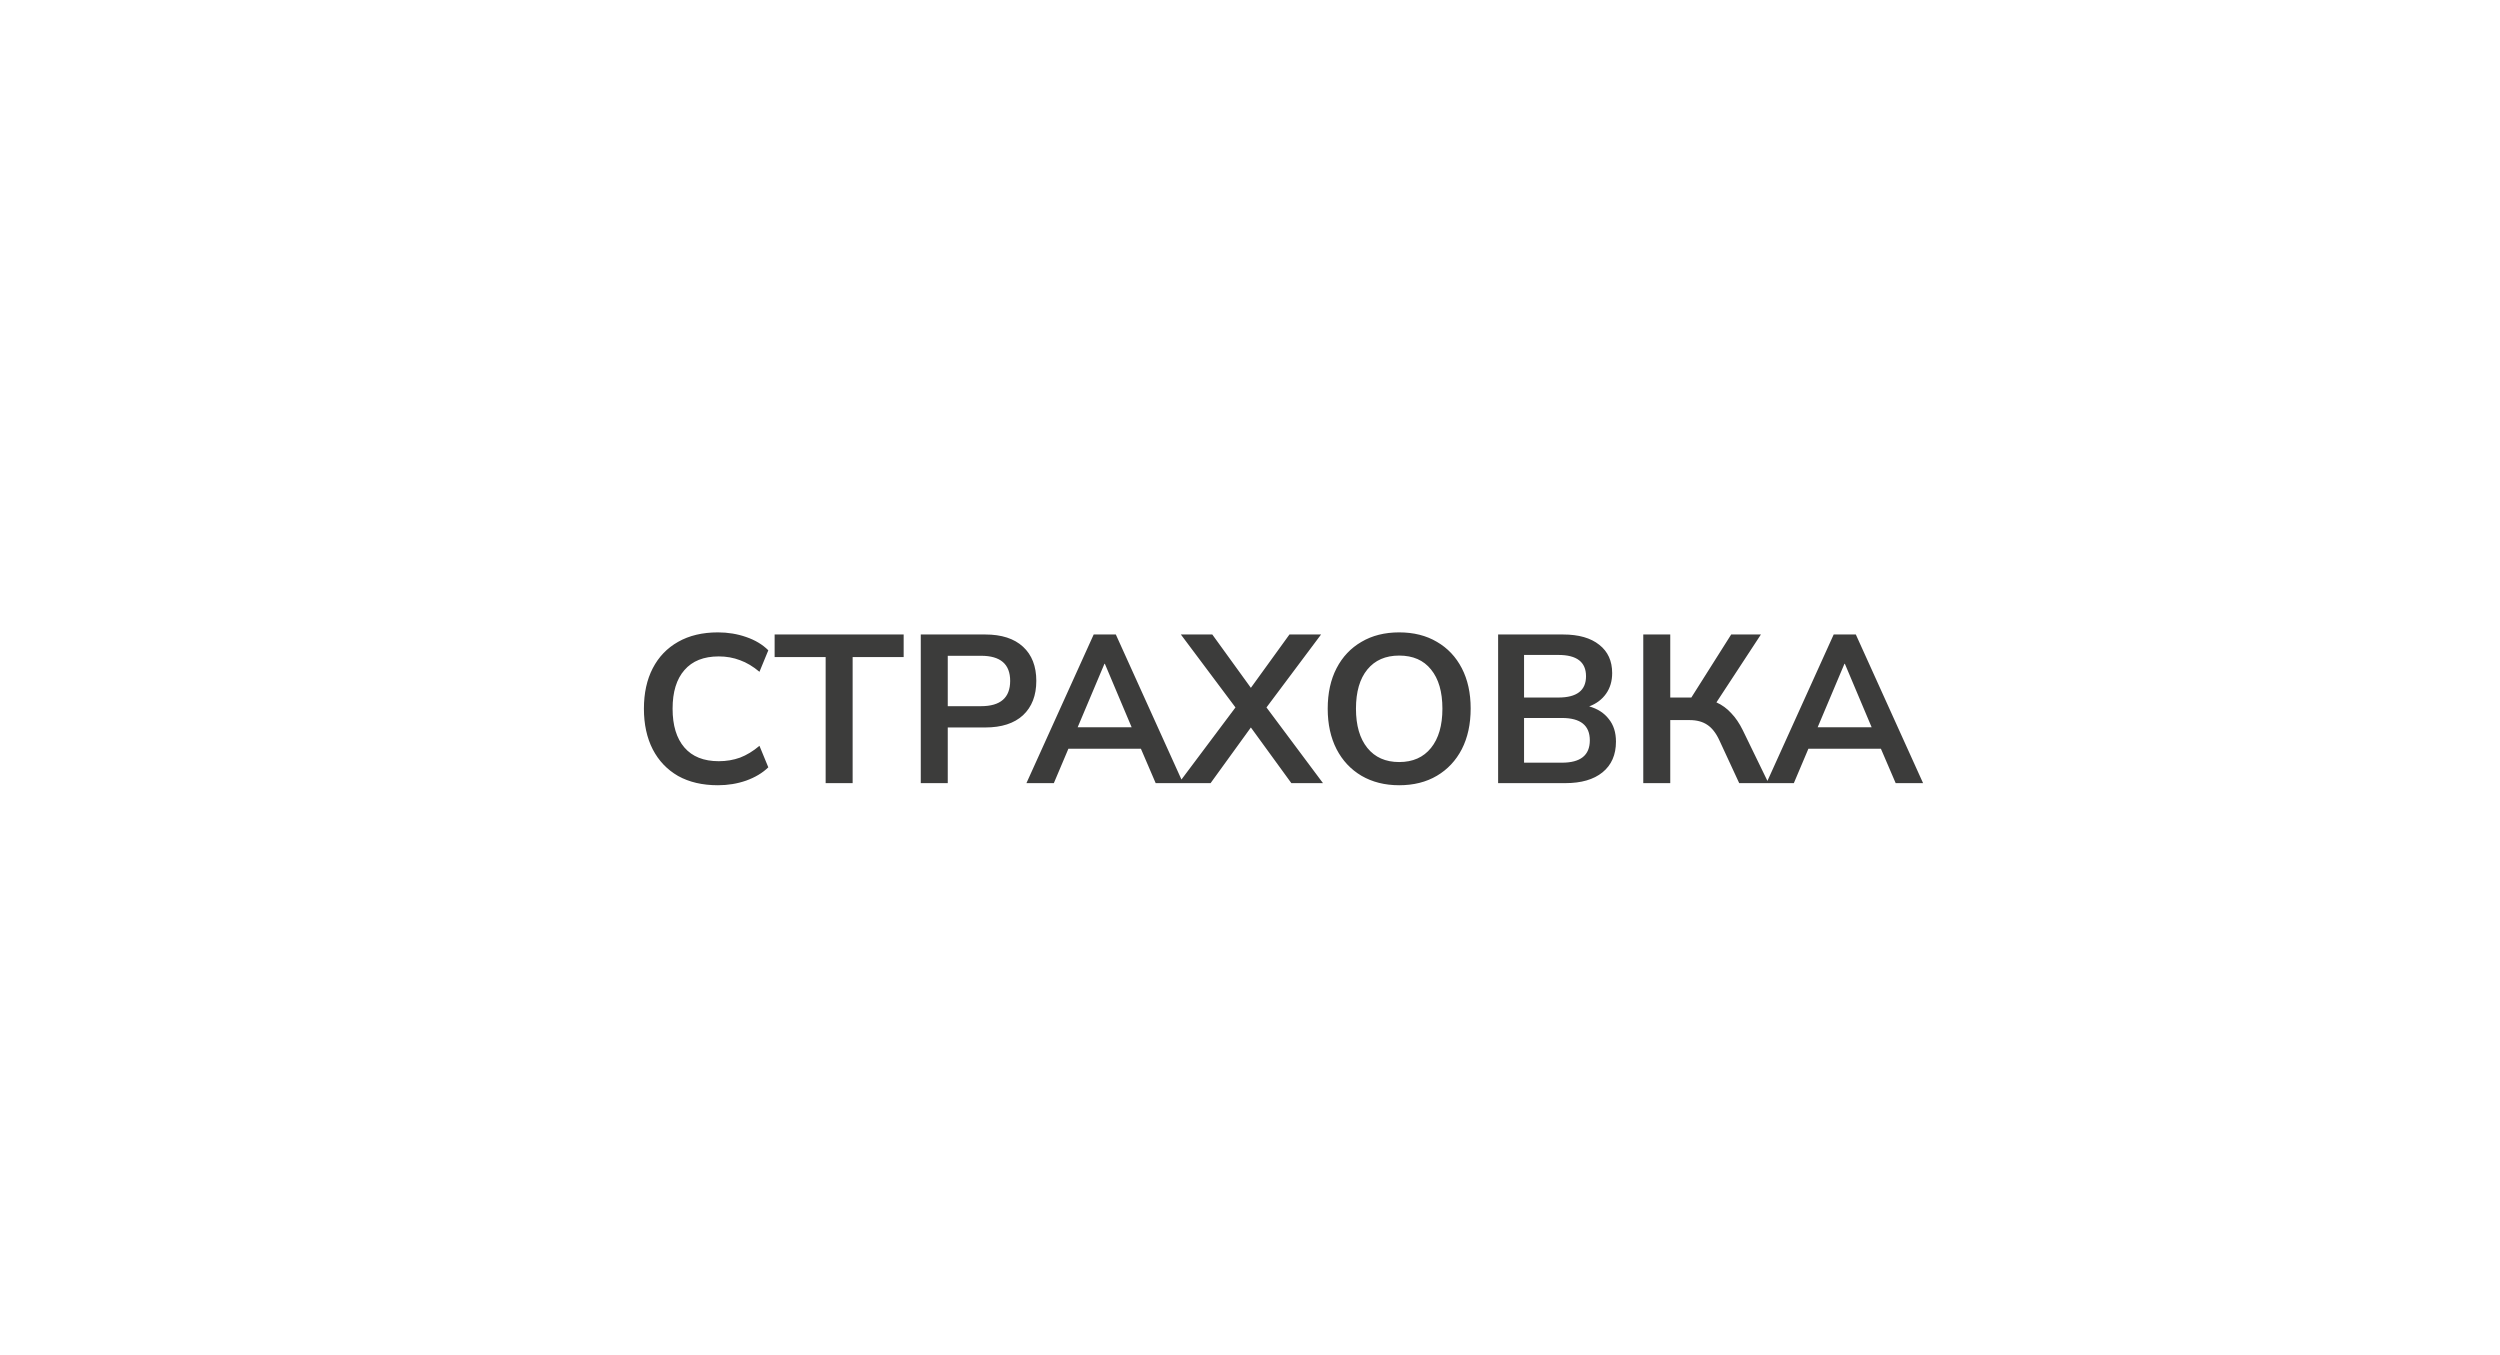 <?xml version="1.0" encoding="UTF-8"?> <svg xmlns="http://www.w3.org/2000/svg" width="166" height="90" viewBox="0 0 166 90" fill="none"><g filter="url(#filter0_d_447_3883)"><rect width="116" height="38" transform="translate(25 26)" fill="white"></rect><path d="M45.67 50.14C44.643 50.14 43.761 49.935 43.024 49.524C42.296 49.104 41.736 48.516 41.344 47.76C40.952 46.995 40.756 46.094 40.756 45.058C40.756 44.022 40.952 43.126 41.344 42.37C41.736 41.614 42.296 41.031 43.024 40.62C43.761 40.2 44.643 39.99 45.67 39.99C46.333 39.99 46.958 40.093 47.546 40.298C48.143 40.503 48.633 40.797 49.016 41.18L48.428 42.608C48.008 42.253 47.579 41.997 47.14 41.838C46.701 41.67 46.23 41.586 45.726 41.586C44.727 41.586 43.967 41.889 43.444 42.496C42.921 43.093 42.66 43.947 42.66 45.058C42.66 46.169 42.921 47.027 43.444 47.634C43.967 48.241 44.727 48.544 45.726 48.544C46.23 48.544 46.701 48.465 47.14 48.306C47.579 48.138 48.008 47.877 48.428 47.522L49.016 48.95C48.633 49.323 48.143 49.617 47.546 49.832C46.958 50.037 46.333 50.14 45.67 50.14ZM52.823 50V41.628H49.435V40.13H58.003V41.628H54.615V50H52.823ZM59.139 50V40.13H63.422C64.505 40.13 65.341 40.401 65.928 40.942C66.516 41.483 66.811 42.239 66.811 43.21C66.811 44.181 66.516 44.941 65.928 45.492C65.341 46.033 64.505 46.304 63.422 46.304H60.931V50H59.139ZM60.931 44.89H63.142C64.43 44.89 65.075 44.33 65.075 43.21C65.075 42.099 64.43 41.544 63.142 41.544H60.931V44.89ZM66.155 50L70.621 40.13H72.091L76.557 50H74.737L73.757 47.718H68.941L67.975 50H66.155ZM71.335 42.076L69.557 46.29H73.141L71.363 42.076H71.335ZM76.269 50L80.035 44.974L76.409 40.13H78.496L81.058 43.672L83.62 40.13H85.719L82.094 44.974L85.846 50H83.746L81.058 46.304L78.383 50H76.269ZM90.906 50.14C89.954 50.14 89.119 49.93 88.4 49.51C87.691 49.09 87.14 48.502 86.748 47.746C86.356 46.981 86.16 46.085 86.16 45.058C86.16 44.022 86.356 43.126 86.748 42.37C87.14 41.614 87.691 41.031 88.4 40.62C89.11 40.2 89.945 39.99 90.906 39.99C91.868 39.99 92.703 40.2 93.412 40.62C94.122 41.031 94.672 41.614 95.064 42.37C95.456 43.126 95.652 44.017 95.652 45.044C95.652 46.08 95.456 46.981 95.064 47.746C94.672 48.502 94.122 49.09 93.412 49.51C92.703 49.93 91.868 50.14 90.906 50.14ZM90.906 48.6C91.812 48.6 92.516 48.287 93.02 47.662C93.524 47.037 93.776 46.169 93.776 45.058C93.776 43.938 93.524 43.07 93.02 42.454C92.526 41.838 91.821 41.53 90.906 41.53C90.001 41.53 89.296 41.838 88.792 42.454C88.288 43.07 88.036 43.938 88.036 45.058C88.036 46.169 88.288 47.037 88.792 47.662C89.296 48.287 90.001 48.6 90.906 48.6ZM97.475 50V40.13H101.786C102.822 40.13 103.625 40.359 104.194 40.816C104.764 41.264 105.048 41.889 105.048 42.692C105.048 43.224 104.913 43.681 104.642 44.064C104.372 44.447 103.998 44.727 103.522 44.904C104.082 45.063 104.516 45.343 104.824 45.744C105.142 46.136 105.3 46.635 105.3 47.242C105.3 48.119 105.002 48.801 104.404 49.286C103.816 49.762 102.995 50 101.94 50H97.475ZM99.197 44.316H101.478C102.701 44.316 103.312 43.845 103.312 42.902C103.312 41.959 102.701 41.488 101.478 41.488H99.197V44.316ZM99.197 48.642H101.716C102.948 48.642 103.564 48.147 103.564 47.158C103.564 46.169 102.948 45.674 101.716 45.674H99.197V48.642ZM107.113 50V40.13H108.905V44.316H110.305L112.951 40.13H114.925L111.971 44.638C112.344 44.806 112.671 45.044 112.951 45.352C113.24 45.651 113.497 46.029 113.721 46.486L115.429 50H113.483L112.167 47.158C111.943 46.673 111.672 46.327 111.355 46.122C111.047 45.917 110.66 45.814 110.193 45.814H108.905V50H107.113ZM115.291 50L119.757 40.13H121.227L125.693 50H123.873L122.893 47.718H118.077L117.111 50H115.291ZM120.471 42.076L118.693 46.29H122.277L120.499 42.076H120.471Z" fill="#3C3C3B"></path></g><defs><filter id="filter0_d_447_3883" x="7" y="8" width="156" height="78" filterUnits="userSpaceOnUse" color-interpolation-filters="sRGB"><feFlood flood-opacity="0" result="BackgroundImageFix"></feFlood><feColorMatrix in="SourceAlpha" type="matrix" values="0 0 0 0 0 0 0 0 0 0 0 0 0 0 0 0 0 0 127 0" result="hardAlpha"></feColorMatrix><feOffset dx="2" dy="2"></feOffset><feGaussianBlur stdDeviation="10"></feGaussianBlur><feComposite in2="hardAlpha" operator="out"></feComposite><feColorMatrix type="matrix" values="0 0 0 0 0 0 0 0 0 0 0 0 0 0 0 0 0 0 0.3 0"></feColorMatrix><feBlend mode="normal" in2="BackgroundImageFix" result="effect1_dropShadow_447_3883"></feBlend><feBlend mode="normal" in="SourceGraphic" in2="effect1_dropShadow_447_3883" result="shape"></feBlend></filter></defs></svg> 